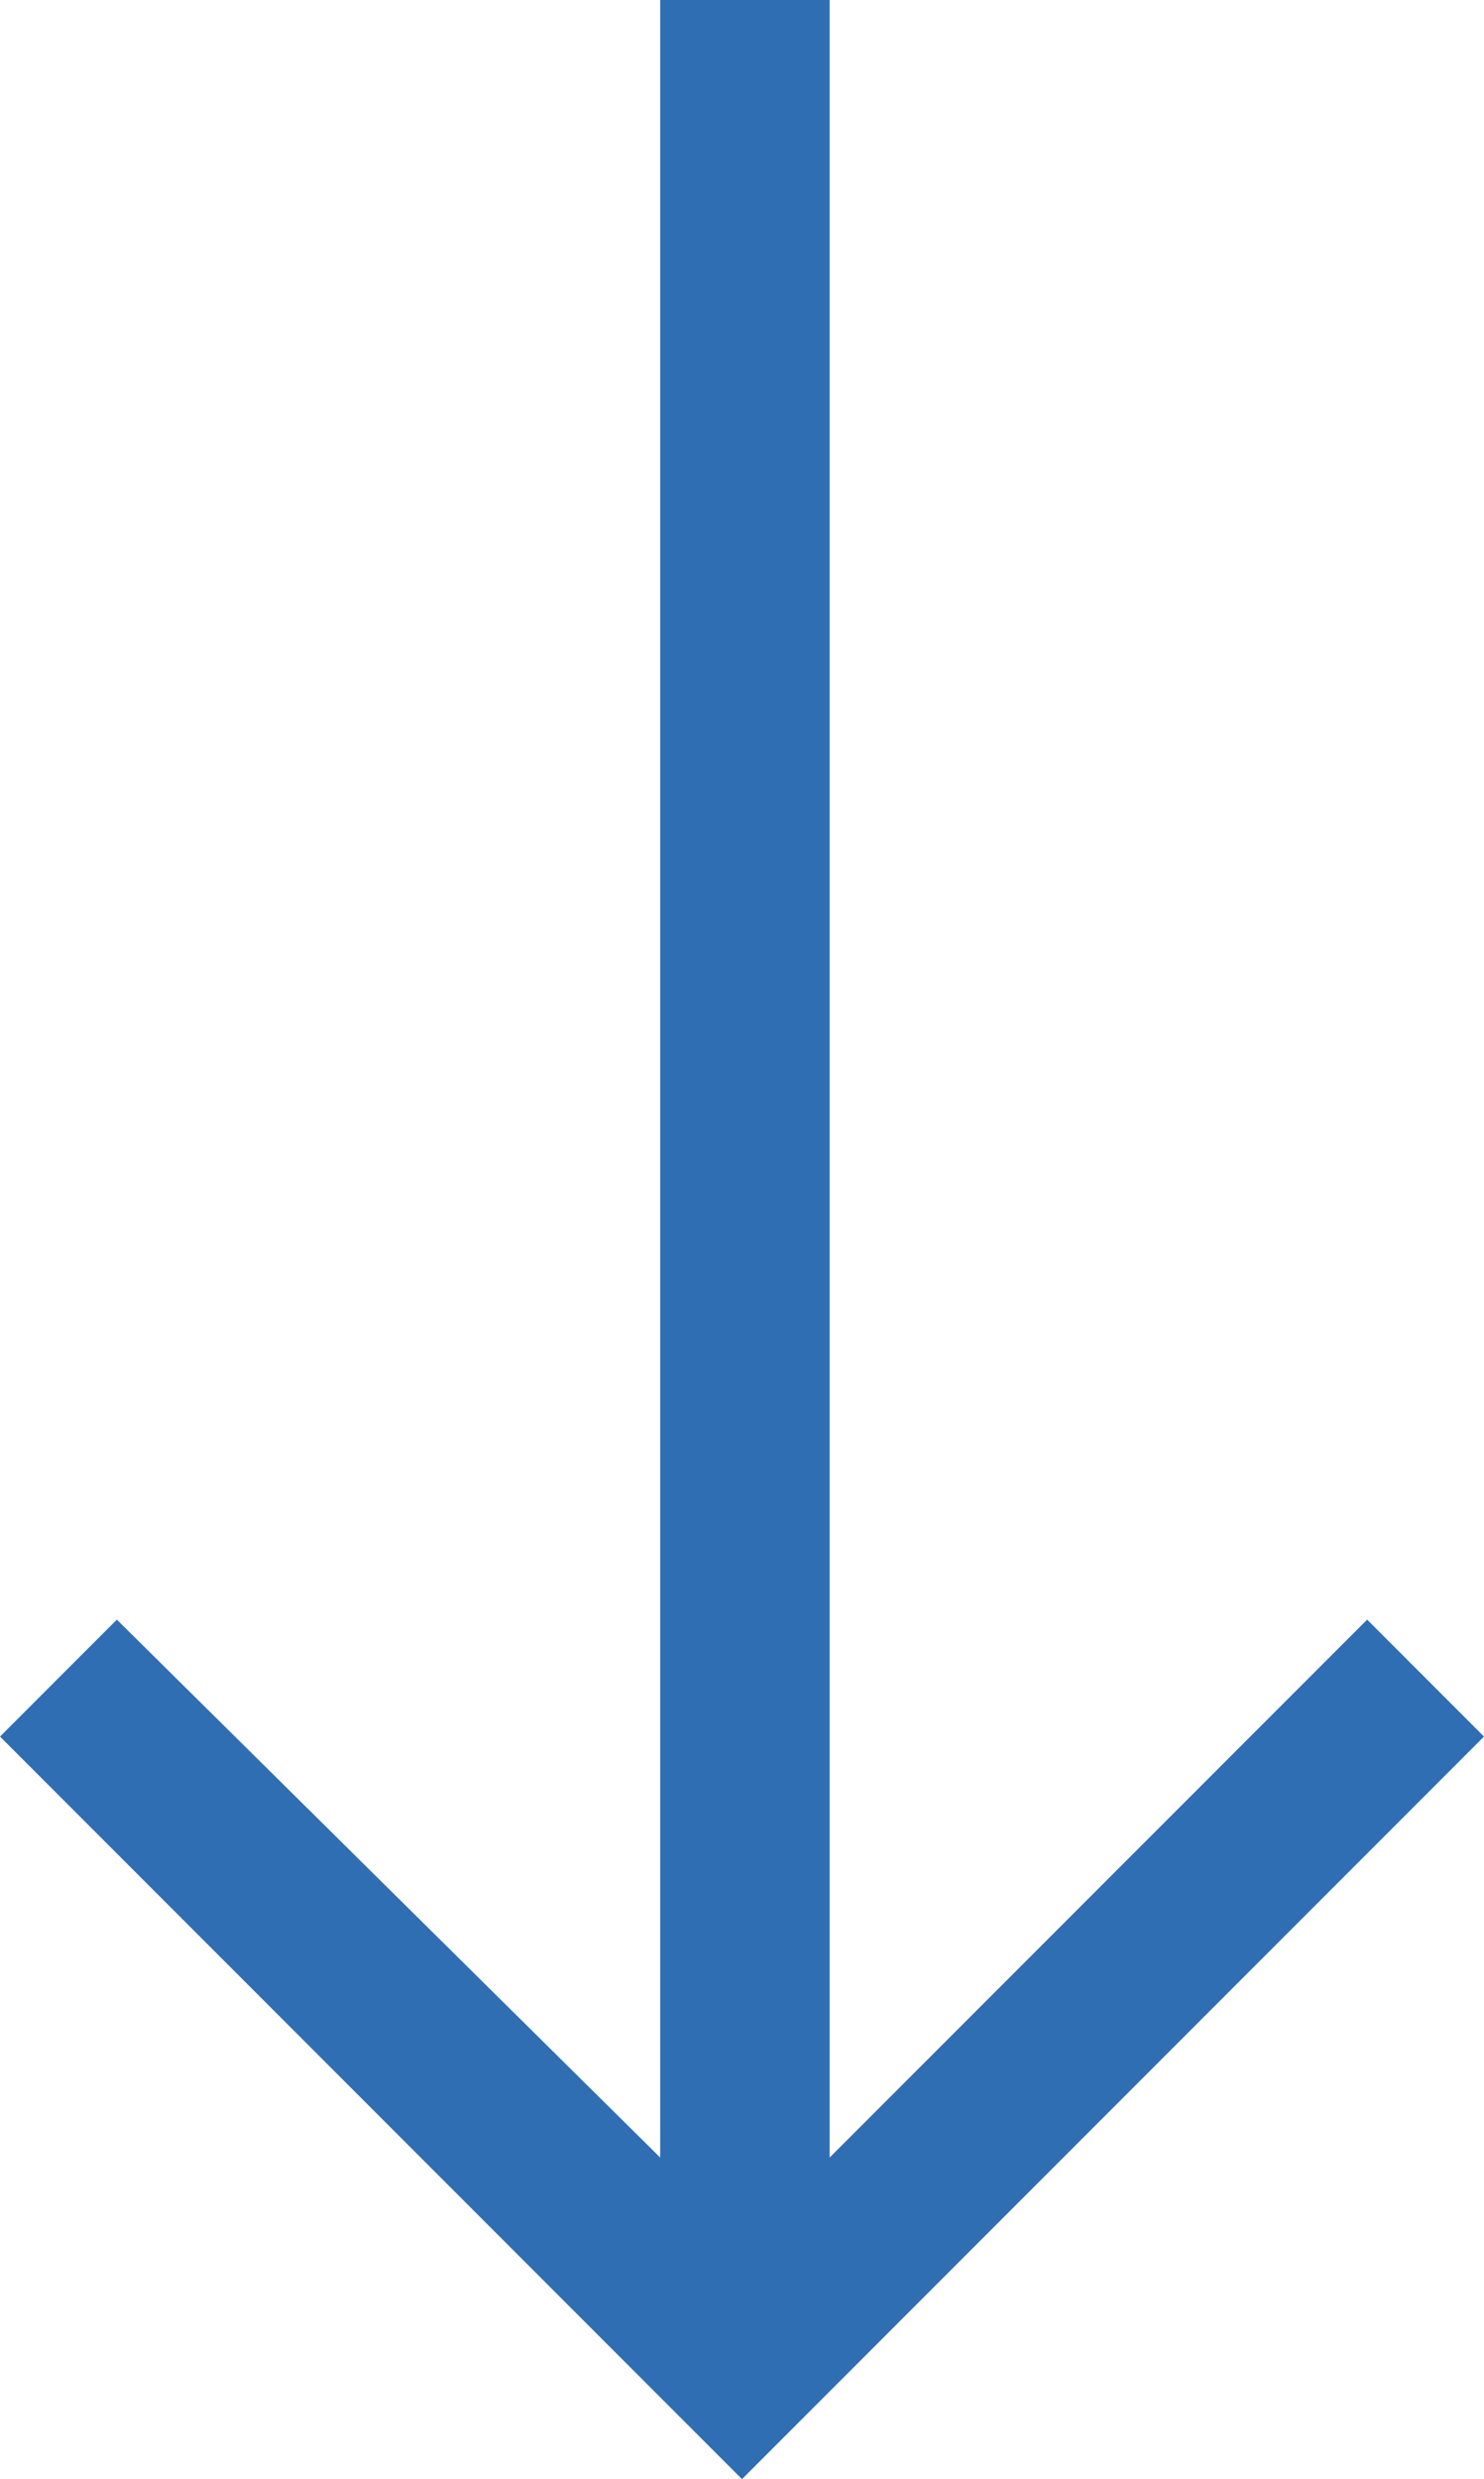 <?xml version="1.0" encoding="utf-8"?>
<!-- Generator: Adobe Illustrator 27.8.1, SVG Export Plug-In . SVG Version: 6.00 Build 0)  -->
<svg version="1.1" id="Ebene_1" xmlns="http://www.w3.org/2000/svg" xmlns:xlink="http://www.w3.org/1999/xlink" x="0px" y="0px"
	 viewBox="0 0 25.4 42.4" style="enable-background:new 0 0 25.4 42.4;" xml:space="preserve">
<style type="text/css">
	.st0{fill:#306EB3;}
</style>
<polygon class="st0" points="23.4,27.7 14.2,36.9 14.2,0 11.3,0 11.3,36.9 2,27.7 0,29.7 12.7,42.4 12.7,42.4 12.7,42.4 25.4,29.7 
	"/>
</svg>
